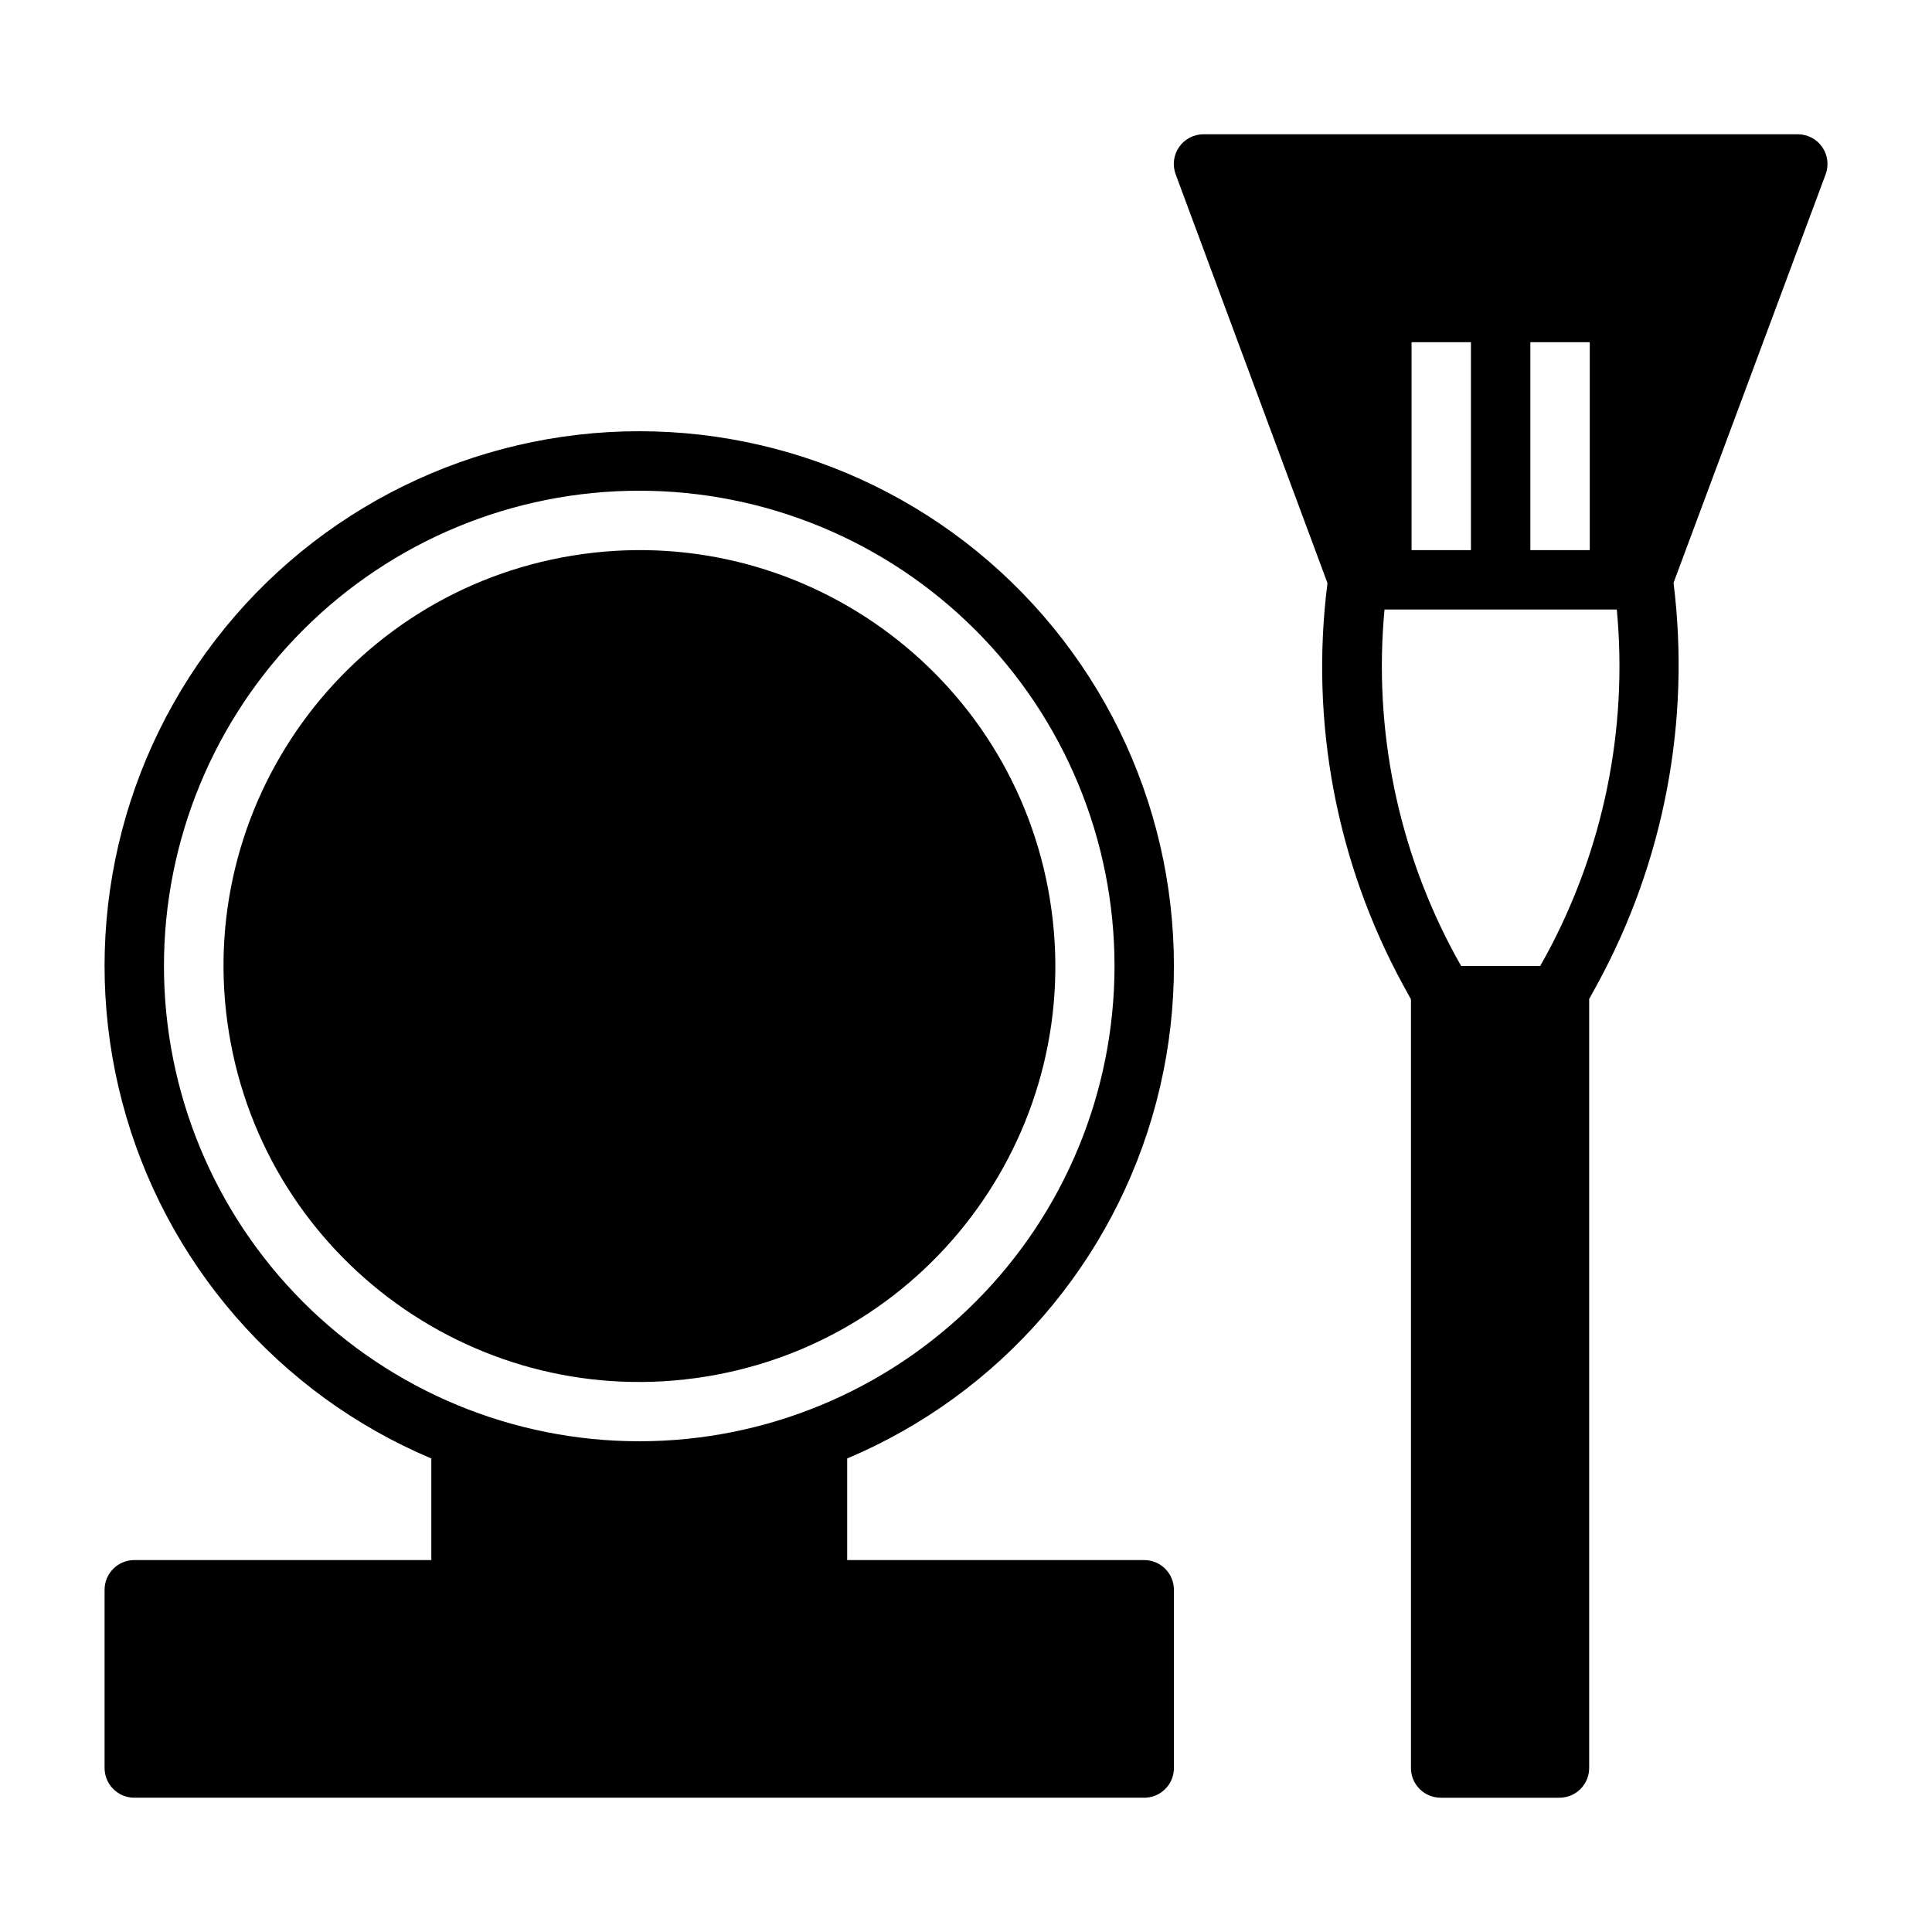 <?xml version="1.0" encoding="UTF-8"?>
<!-- Uploaded to: SVG Repo, www.svgrepo.com, Generator: SVG Repo Mixer Tools -->
<svg fill="#000000" width="800px" height="800px" version="1.1" viewBox="144 144 512 512" xmlns="http://www.w3.org/2000/svg">
 <g>
  <path d="m455.1 612.54v-47.23c0-2.09-0.828-4.09-2.305-5.566-1.477-1.477-3.477-2.309-5.566-2.309h-78.719v-26.922c40.48-17.086 70.742-51.988 81.926-94.48 11.184-42.496 2.019-87.773-24.809-122.57-26.828-34.797-68.281-55.184-112.22-55.184s-85.395 20.387-112.22 55.184c-26.828 34.801-35.992 80.078-24.809 122.57 11.184 42.492 41.445 77.395 81.926 94.48v26.922h-78.719c-4.348 0-7.871 3.527-7.871 7.875v47.23c0 2.09 0.828 4.09 2.305 5.566s3.477 2.305 5.566 2.305h267.65c2.09 0 4.09-0.828 5.566-2.305s2.305-3.477 2.305-5.566zm-267.65-212.54c0-33.406 13.27-65.441 36.891-89.062s55.656-36.891 89.062-36.891 65.441 13.27 89.062 36.891 36.891 55.656 36.891 89.062c0 33.402-13.27 65.441-36.891 89.059-23.621 23.621-55.656 36.891-89.062 36.891s-65.441-13.27-89.062-36.891c-23.621-23.617-36.891-55.656-36.891-89.059z"/>
  <path d="m422.24 382.36c9.75 60.078-31.047 116.69-91.129 126.44-60.078 9.754-116.69-31.047-126.44-91.125-9.754-60.082 31.047-116.69 91.125-126.45 60.082-9.75 116.69 31.047 126.45 91.129"/>
  <path d="m620.41 179.58h-157.44c-2.586-0.008-5.012 1.254-6.488 3.375-1.477 2.121-1.816 4.832-0.914 7.254l40.227 108.32v-0.004c-4.672 36.695 2.32 73.934 19.996 106.43l2.125 3.856v203.73c0 2.09 0.828 4.09 2.305 5.566 1.477 1.477 3.481 2.305 5.566 2.305h31.488c2.09 0 4.09-0.828 5.566-2.305 1.477-1.477 2.305-3.477 2.305-5.566v-203.8l2.125-3.856v-0.004c17.715-32.484 24.793-69.711 20.234-106.43l40.305-108.24c0.902-2.422 0.562-5.133-0.914-7.254-1.477-2.121-3.902-3.383-6.488-3.375zm-70.848 55.105h15.742v55.105l-15.742-0.004zm-31.488 0h15.742v55.105l-15.742-0.004zm35.582 162.64-1.496 2.676h-20.938l-1.496-2.676v-0.004c-15.254-28.047-21.801-60-18.816-91.785h61.559c2.988 31.785-3.562 63.738-18.812 91.785z"/>
 </g>
</svg>